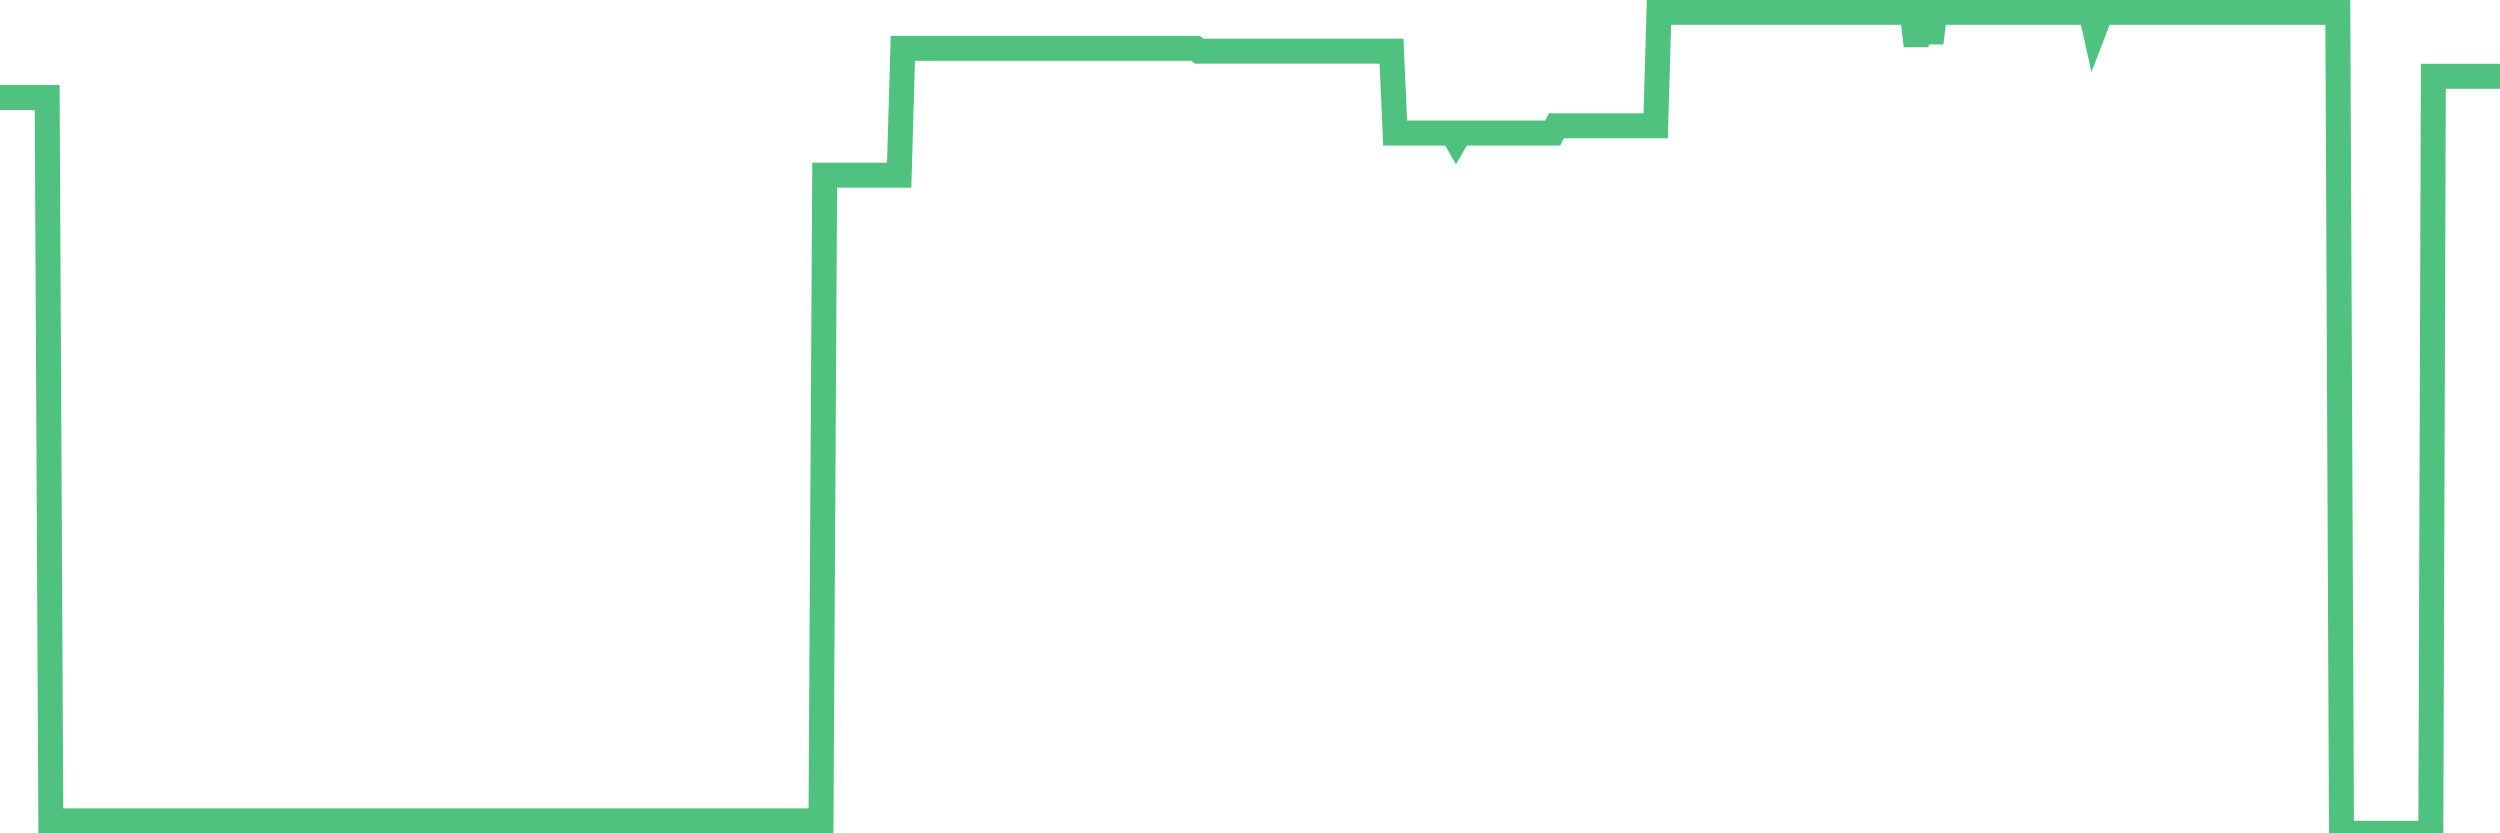 <?xml version="1.0"?><svg width="150px" height="50px" xmlns="http://www.w3.org/2000/svg" xmlns:xlink="http://www.w3.org/1999/xlink"> <polyline fill="none" stroke="#4fc280" stroke-width="1.5px" stroke-linecap="round" stroke-miterlimit="5" points="0.00,5.85 0.22,5.85 0.45,5.85 0.67,5.85 0.89,5.85 1.12,5.85 1.34,5.85 1.56,5.85 1.79,5.85 1.93,5.85 2.16,5.85 2.38,5.85 2.60,5.85 2.83,5.85 3.05,49.25 3.27,49.25 3.50,49.25 3.65,49.25 3.87,49.25 4.09,49.25 4.32,49.25 4.54,49.25 4.76,49.25 4.99,49.25 5.21,49.25 5.36,49.25 5.58,49.25 5.80,49.25 6.03,49.25 6.25,49.25 6.47,49.25 6.70,49.25 6.92,49.25 7.07,49.25 7.29,49.25 7.52,49.25 7.74,49.25 7.96,49.25 8.19,49.25 8.41,49.25 8.63,49.25 8.78,49.25 9.00,49.25 9.23,49.25 9.45,49.25 9.67,49.25 9.90,49.25 10.12,49.25 10.34,49.25 10.49,49.25 10.72,49.25 10.94,49.25 11.16,49.25 11.39,49.25 11.61,49.25 11.83,49.25 12.05,49.25 12.20,49.25 12.43,49.25 12.65,49.25 12.87,49.25 13.10,49.25 13.32,49.25 13.54,49.25 13.77,49.25 13.92,49.25 14.14,49.25 14.36,49.25 14.58,49.25 14.81,49.25 15.03,49.25 15.25,49.25 15.48,49.25 15.63,49.25 15.85,49.25 16.07,49.25 16.30,49.25 16.52,49.25 16.74,49.25 16.97,49.25 17.19,49.25 17.41,49.25 17.56,49.25 17.78,49.25 18.01,49.25 18.23,49.25 18.45,49.25 18.68,49.25 18.90,49.25 19.12,49.25 19.27,49.25 19.50,49.25 19.72,49.25 19.94,49.25 20.17,49.25 20.39,49.25 20.61,49.25 20.84,49.25 20.98,49.25 21.21,49.25 21.43,49.25 21.65,49.25 21.88,49.25 22.10,49.25 22.32,49.25 22.55,49.25 22.70,49.25 22.92,49.25 23.14,49.25 23.37,49.25 23.59,49.25 23.81,49.25 24.04,49.25 24.26,49.25 24.41,49.25 24.63,49.25 24.85,49.25 25.08,49.25 25.30,49.25 25.52,49.25 25.75,49.25 25.97,49.25 26.12,49.25 26.34,49.25 26.57,49.25 26.79,49.25 27.01,49.25 27.23,49.25 27.46,49.25 27.68,49.25 27.83,49.25 28.05,49.25 28.28,49.25 28.50,49.25 28.72,49.25 28.95,49.25 29.17,49.25 29.39,49.25 29.54,49.25 29.76,49.25 29.99,49.25 30.21,49.25 30.43,49.25 30.66,49.25 30.88,49.25 31.10,49.25 31.25,49.25 31.48,49.25 31.70,49.25 31.92,49.25 32.15,49.25 32.37,49.25 32.59,49.25 32.82,49.25 33.04,49.25 33.19,49.25 33.41,49.25 33.63,49.25 33.86,49.25 34.08,49.25 34.30,49.25 34.53,49.25 34.75,49.25 34.90,49.25 35.12,49.25 35.35,49.25 35.57,49.25 35.79,49.25 36.02,49.25 36.24,49.25 36.46,49.25 36.61,49.25 36.83,49.25 37.06,49.25 37.28,49.25 37.50,49.25 37.73,49.25 37.95,49.25 38.17,49.25 38.32,49.25 38.55,49.25 38.77,49.25 38.99,49.25 39.22,49.25 39.44,49.25 39.66,49.25 39.88,49.25 40.03,49.25 40.26,49.25 40.48,49.25 40.70,49.25 40.93,49.25 41.15,49.25 41.37,49.25 41.60,49.25 41.75,49.25 41.97,49.25 42.19,49.25 42.41,49.25 42.64,49.25 42.86,49.25 43.08,49.25 43.31,49.25 43.46,49.25 43.68,49.25 43.90,49.25 44.13,49.25 44.35,49.25 44.57,49.25 44.80,49.25 45.02,49.25 45.17,49.25 45.39,49.25 45.61,49.25 45.84,49.25 46.06,49.25 46.28,49.25 46.51,49.25 46.73,49.25 46.88,49.25 47.10,49.25 47.33,49.25 47.55,49.25 47.77,49.25 48.00,49.25 48.22,49.25 48.44,49.25 48.67,49.25 48.81,49.25 49.04,49.25 49.26,49.25 49.48,10.51 49.71,10.51 49.93,10.51 50.15,10.51 50.38,10.51 50.53,10.51 50.75,10.51 50.97,10.51 51.20,10.51 51.42,10.51 51.64,10.51 51.87,10.51 52.09,10.51 52.24,10.51 52.46,10.51 52.68,10.51 52.91,10.51 53.13,10.51 53.35,10.51 53.58,10.51 53.80,10.51 53.95,10.51 54.17,2.90 54.40,2.90 54.62,2.90 54.84,2.90 55.06,2.90 55.29,2.90 55.51,2.90 55.66,2.90 55.88,2.90 56.11,2.90 56.33,2.90 56.55,2.90 56.78,2.90 57.00,2.90 57.22,2.90 57.37,2.90 57.59,2.90 57.82,2.90 58.04,2.90 58.26,2.90 58.49,2.90 58.71,2.90 58.93,2.90 59.08,2.90 59.31,2.90 59.53,2.90 59.75,2.90 59.98,2.90 60.20,2.90 60.42,2.90 60.65,2.90 60.79,2.90 61.02,2.90 61.24,2.90 61.46,2.90 61.69,2.90 61.91,2.90 62.13,2.90 62.36,2.90 62.51,2.90 62.73,2.90 62.95,2.90 63.18,2.90 63.40,2.90 63.62,2.90 63.85,2.90 64.07,2.90 64.22,2.90 64.44,2.90 64.66,2.90 64.89,2.90 65.11,2.90 65.33,2.90 65.56,2.90 65.78,2.90 66.00,2.90 66.15,2.90 66.38,2.90 66.60,2.90 66.82,2.90 67.05,2.90 67.27,2.90 67.49,2.90 67.72,2.90 67.86,2.90 68.09,2.90 68.31,2.90 68.53,2.90 68.76,2.90 68.98,2.90 69.20,2.90 69.43,2.90 69.58,2.90 69.80,2.90 70.02,2.90 70.25,2.90 70.47,2.90 70.69,2.90 70.91,2.90 71.14,2.90 71.29,2.90 71.51,2.90 71.73,2.90 71.96,3.07 72.18,3.07 72.40,3.07 72.63,3.07 72.85,3.07 73.00,3.07 73.22,3.07 73.44,3.07 73.67,3.07 73.89,3.07 74.11,3.07 74.34,3.07 74.56,3.07 74.71,3.07 74.93,3.07 75.16,3.07 75.38,3.07 75.60,3.07 75.83,3.07 76.05,3.07 76.27,3.07 76.42,3.07 76.64,3.07 76.87,3.07 77.09,3.07 77.31,3.07 77.54,3.07 77.76,3.07 77.98,3.07 78.13,3.07 78.36,3.07 78.58,3.07 78.80,3.07 79.03,3.07 79.25,3.07 79.47,3.07 79.70,3.07 79.84,3.07 80.07,3.07 80.29,3.07 80.51,3.07 80.74,3.07 80.96,3.07 81.18,3.07 81.41,3.07 81.63,3.07 81.78,3.07 82.00,3.07 82.23,3.07 82.45,3.07 82.67,3.07 82.90,3.07 83.12,3.07 83.34,3.07 83.49,3.07 83.71,7.98 83.94,7.98 84.16,7.98 84.38,7.98 84.61,7.98 84.83,7.98 85.05,7.98 85.20,7.98 85.43,7.98 85.65,7.98 85.87,7.98 86.09,7.98 86.32,7.98 86.54,7.98 86.76,7.98 86.91,7.98 87.14,7.98 87.36,8.36 87.58,7.98 87.81,7.98 88.03,7.98 88.25,7.98 88.48,7.98 88.62,7.98 88.85,7.98 89.07,7.98 89.29,7.98 89.52,7.98 89.74,7.98 89.96,7.98 90.19,7.98 90.34,7.98 90.56,7.98 90.78,7.98 91.01,7.98 91.23,7.98 91.45,7.98 91.68,7.98 91.90,7.98 92.05,7.98 92.27,7.98 92.49,7.98 92.72,7.98 92.94,7.98 93.16,7.98 93.39,7.55 93.61,7.55 93.76,7.55 93.98,7.55 94.21,7.55 94.43,7.55 94.65,7.55 94.88,7.55 95.10,7.55 95.32,7.55 95.47,7.55 95.69,7.55 95.92,7.55 96.14,7.55 96.36,7.55 96.59,7.55 96.81,7.55 97.03,7.55 97.26,7.55 97.41,7.55 97.63,7.55 97.85,7.55 98.08,7.55 98.30,7.55 98.52,7.55 98.74,7.55 98.97,7.55 99.12,7.55 99.34,7.55 99.56,0.00 99.79,0.00 100.01,0.00 100.23,0.00 100.46,0.74 100.68,0.74 100.83,0.74 101.05,0.74 101.27,0.74 101.50,0.74 101.72,0.74 101.94,0.74 102.17,0.74 102.39,0.74 102.54,0.74 102.76,0.74 102.99,0.74 103.21,0.74 103.43,0.74 103.66,0.74 103.88,0.74 104.10,0.74 104.25,0.74 104.47,0.74 104.70,0.74 104.92,0.74 105.14,0.74 105.37,0.74 105.59,0.74 105.81,0.74 105.96,0.74 106.19,0.74 106.41,0.74 106.63,0.74 106.86,0.74 107.08,0.74 107.30,0.74 107.53,0.74 107.67,0.74 107.90,0.74 108.12,0.74 108.34,0.74 108.57,0.74 108.79,0.74 109.01,0.74 109.24,0.74 109.39,0.74 109.61,0.74 109.83,0.74 110.06,0.74 110.28,0.74 110.50,0.74 110.73,0.74 110.95,0.74 111.10,0.74 111.32,0.74 111.54,0.74 111.77,0.74 111.99,0.74 112.21,0.74 112.44,0.74 112.66,0.74 112.88,0.74 113.03,0.74 113.26,0.74 113.48,0.74 113.70,0.74 113.92,0.74 114.15,0.74 114.37,0.74 114.59,0.74 114.74,0.74 114.97,2.75 115.19,0.74 115.41,0.74 115.64,0.74 115.86,2.58 116.08,0.74 116.31,0.74 116.46,0.74 116.68,0.74 116.90,0.74 117.12,0.74 117.35,0.74 117.57,0.74 117.79,0.74 118.02,0.74 118.17,0.74 118.39,0.74 118.61,0.74 118.84,0.74 119.06,0.74 119.28,0.74 119.51,0.74 119.73,0.74 119.88,0.74 120.10,0.74 120.32,0.74 120.55,0.74 120.77,0.74 120.99,0.74 121.22,0.74 121.44,0.74 121.59,0.74 121.81,0.74 122.04,0.74 122.26,0.74 122.48,0.74 122.71,0.74 122.93,0.74 123.15,0.74 123.30,0.74 123.52,0.74 123.75,0.74 123.97,0.74 124.19,0.74 124.42,0.74 124.64,0.74 124.86,0.74 125.01,0.74 125.24,0.74 125.46,0.74 125.68,1.73 125.91,1.13 126.13,0.74 126.35,0.74 126.58,0.74 126.72,0.74 126.95,0.74 127.17,0.74 127.39,0.74 127.62,0.74 127.84,0.74 128.06,0.74 128.29,0.74 128.44,0.74 128.66,0.74 128.88,0.74 129.11,0.74 129.33,0.74 129.55,0.74 129.77,0.74 130.00,0.74 130.22,0.74 130.37,0.74 130.59,0.74 130.82,0.74 131.04,0.74 131.26,0.74 131.49,0.74 131.71,0.74 131.93,0.74 132.08,0.74 132.30,0.74 132.53,0.74 132.75,0.74 132.97,0.74 133.20,0.74 133.42,0.74 133.64,0.74 133.79,0.74 134.02,0.74 134.24,0.74 134.46,0.74 134.69,0.74 134.91,0.74 135.13,0.74 135.36,0.74 135.50,0.74 135.73,0.74 135.95,0.74 136.17,0.74 136.40,0.74 136.62,0.74 136.84,0.74 137.07,0.74 137.22,0.74 137.44,0.74 137.66,0.74 137.89,0.74 138.11,0.74 138.33,0.74 138.56,0.74 138.78,0.74 138.93,0.74 139.15,0.74 139.37,0.74 139.60,0.74 139.82,0.74 140.04,0.74 140.27,0.74 140.49,50.00 140.64,50.00 140.86,50.00 141.09,50.00 141.31,50.00 141.53,50.00 141.76,50.00 141.98,50.00 142.20,50.00 142.35,50.00 142.57,50.00 142.80,50.00 143.02,50.00 143.24,50.00 143.47,50.00 143.69,50.00 143.91,50.00 144.06,50.00 144.29,50.00 144.51,50.00 144.73,50.00 144.95,50.00 145.18,50.00 145.40,50.00 145.62,50.00 145.85,50.00 146.00,4.58 146.22,4.58 146.44,4.58 146.67,4.58 146.89,4.58 147.11,4.58 147.34,4.58 147.56,4.58 147.71,4.58 147.93,4.58 148.15,4.58 148.38,4.58 148.60,4.58 148.82,4.58 149.05,4.58 149.27,4.58 149.42,4.58 149.64,4.58 149.87,4.58 150.00,4.58 "/></svg>